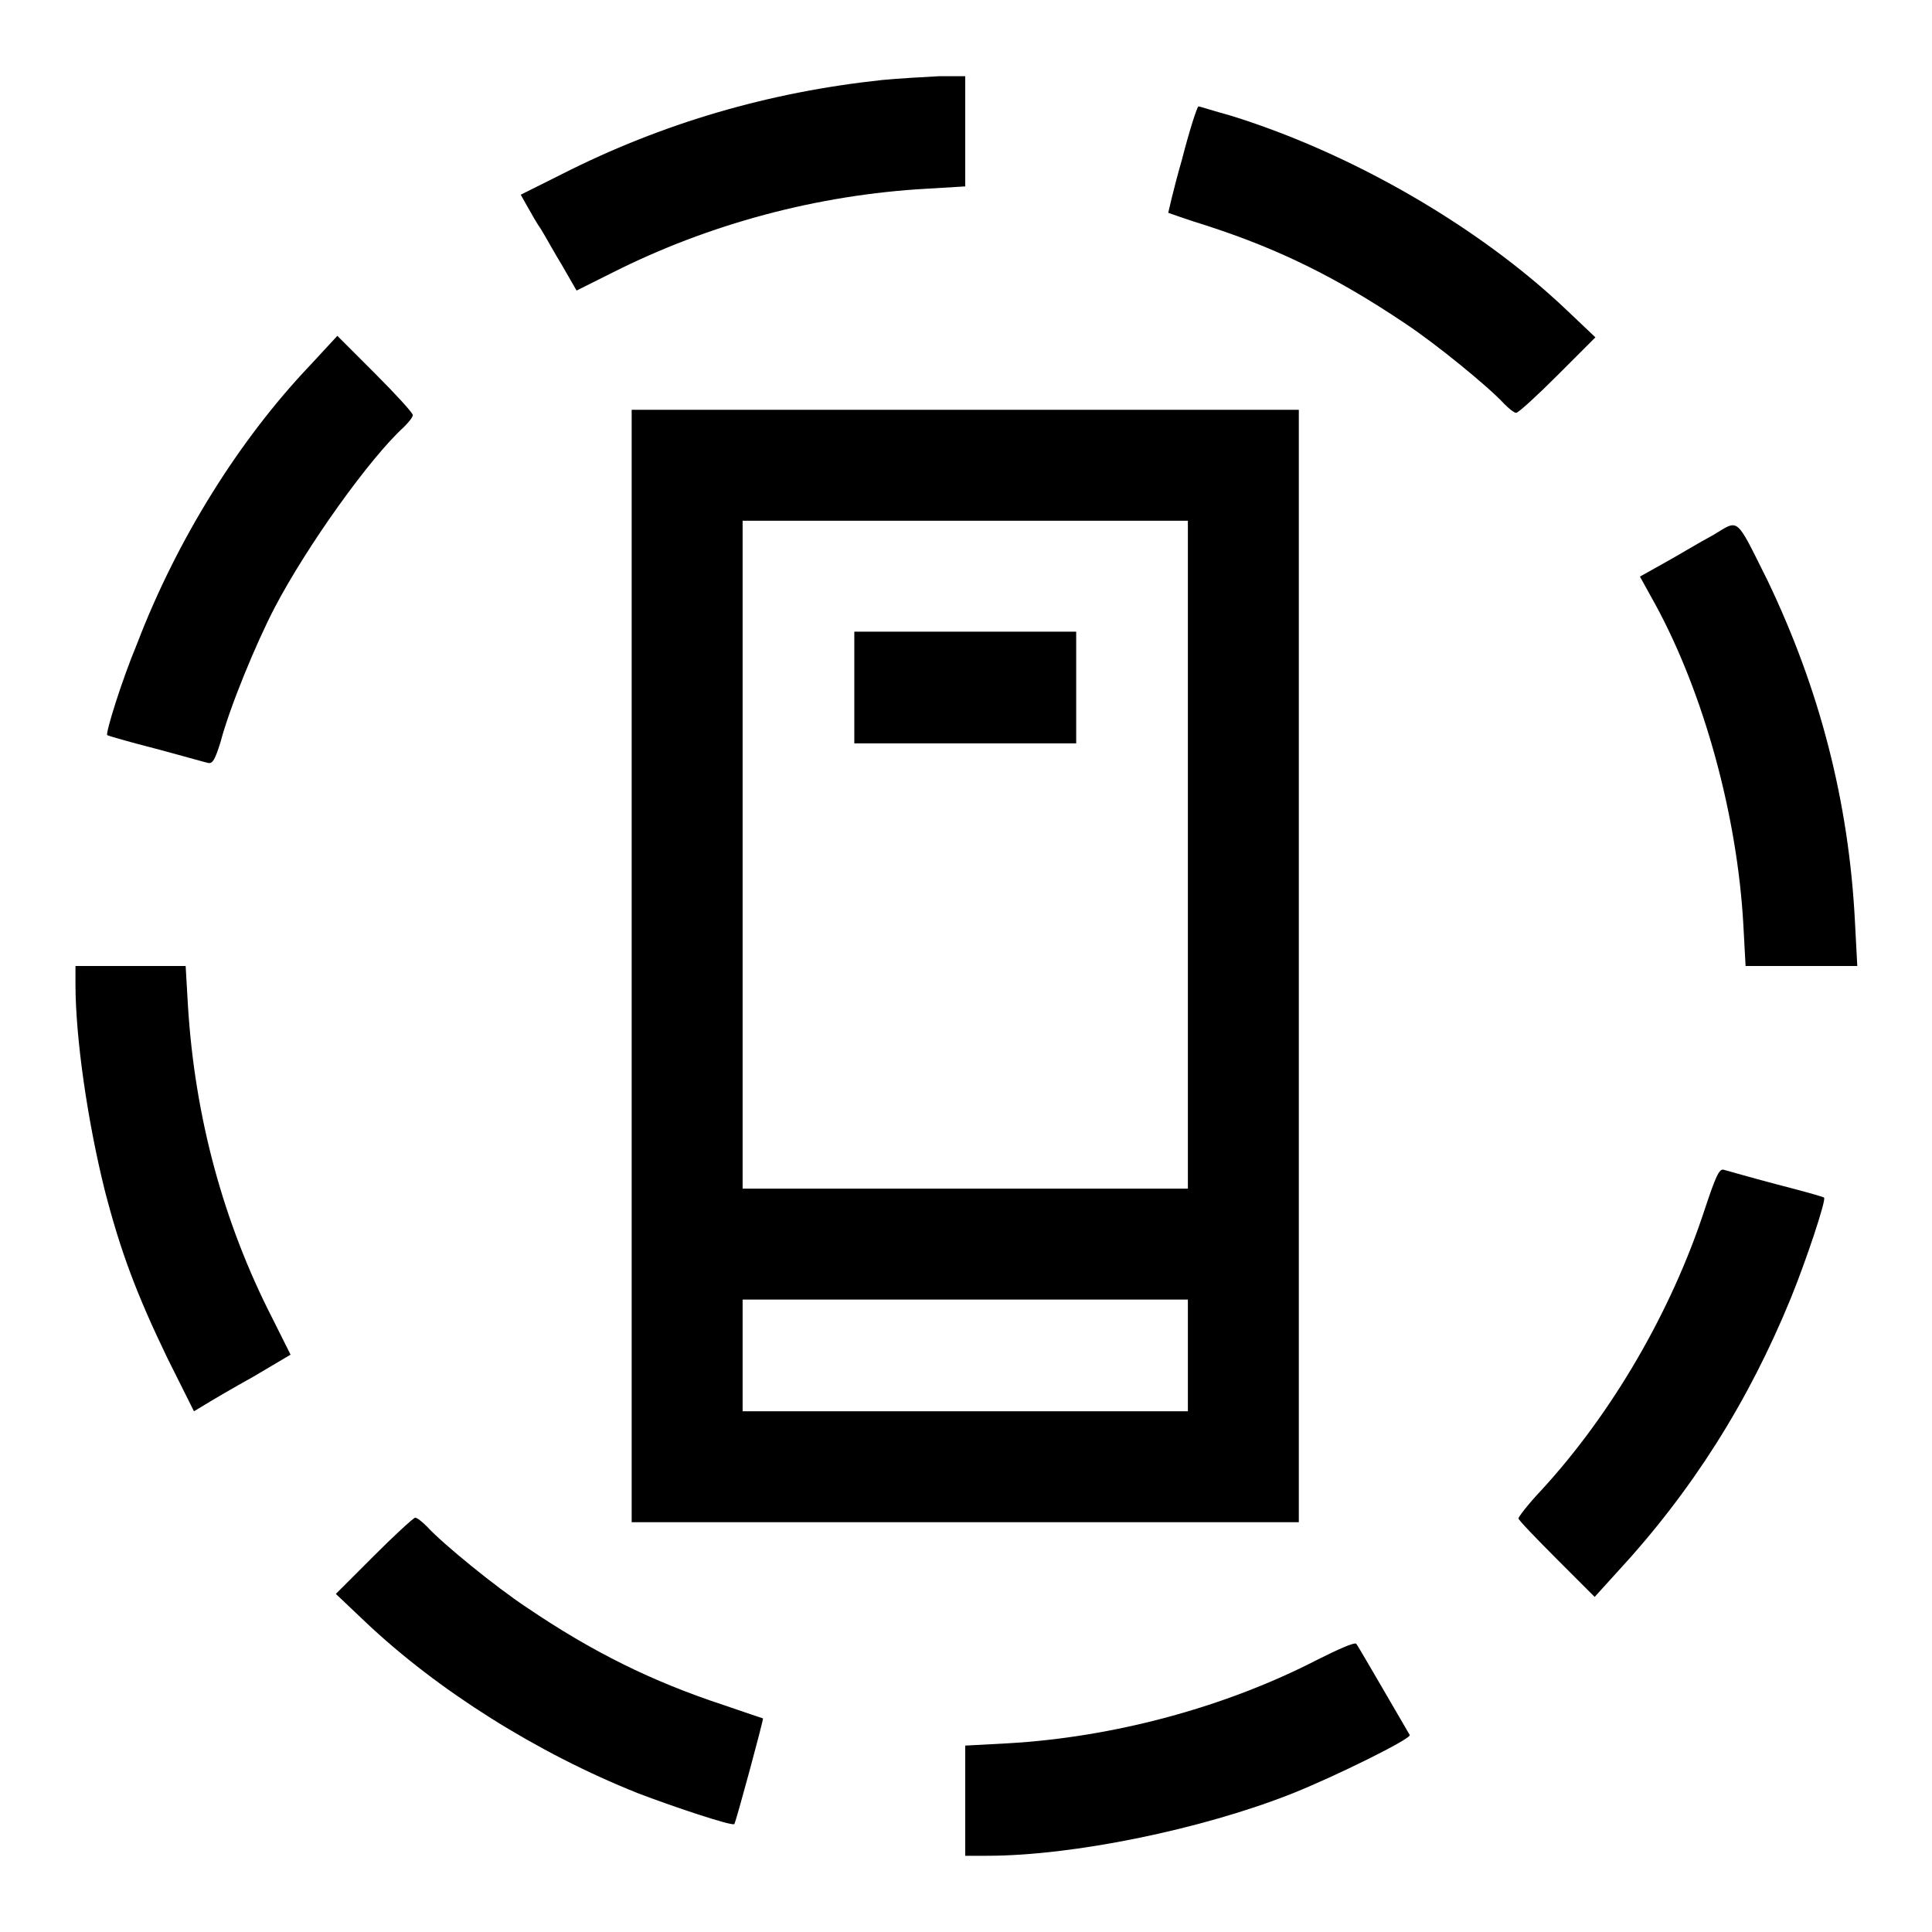 <?xml version="1.0" encoding="utf-8"?>
<!-- Svg Vector Icons : http://www.onlinewebfonts.com/icon -->
<!DOCTYPE svg PUBLIC "-//W3C//DTD SVG 1.1//EN" "http://www.w3.org/Graphics/SVG/1.1/DTD/svg11.dtd">
<svg version="1.1" xmlns="http://www.w3.org/2000/svg" xmlns:xlink="http://www.w3.org/1999/xlink" x="0px" y="0px" viewBox="0 0 256 256" enable-background="new 0 0 256 256" xml:space="preserve">
<g><g><g><path fill="#000000" d="M116.9,10.6c-15,1.6-29.1,5.7-42.5,12.5L69,25.8l0.9,1.6c0.5,0.9,1.3,2.3,1.8,3c0.5,0.8,1.7,3,2.8,4.8l1.9,3.3l4.8-2.4c12.7-6.4,27.1-10.3,41.7-11.1l5-0.3v-7.3v-7.3l-3.5,0C122.4,10.2,119,10.4,116.9,10.6z"/><path fill="#000000" d="M156.6,21.2c-1.1,3.8-1.8,7-1.8,7c0,0,2.5,0.9,5.4,1.8c9.5,3.1,17.1,6.9,25.9,12.8c4.1,2.7,11.2,8.5,13.2,10.7c0.6,0.6,1.3,1.2,1.6,1.2c0.3,0,2.8-2.3,5.5-5l5-5l-3.9-3.7c-11.7-11.1-28.6-20.8-44.5-25.7c-2.2-0.6-4-1.2-4.2-1.2C158.6,14.2,157.6,17.3,156.6,21.2z"/><path fill="#000000" d="M41,48.5c-9.3,9.8-17.5,22.9-22.8,36.7C16,90.5,14,97.1,14.2,97.4c0.1,0.1,2.9,0.9,6.4,1.8c3.4,0.9,6.5,1.8,7,1.9c0.6,0.1,0.9-0.5,1.6-2.7c1.2-4.6,4.7-13.1,7.2-17.9c4.3-8.2,12.6-19.8,17.1-23.9c0.6-0.6,1.2-1.3,1.2-1.6s-2.3-2.8-5-5.5l-5-5L41,48.5z"/><path fill="#000000" d="M83.7,128v73.7h44.2h44.2V128V54.3h-44.2H83.7V128z M157.4,113.3v44.2h-29.5H98.4v-44.2V69h29.5h29.5L157.4,113.3L157.4,113.3z M157.4,179.6v7.4h-29.5H98.4v-7.4v-7.4h29.5h29.5L157.4,179.6L157.4,179.6z"/><path fill="#000000" d="M113.2,91.1v7.4h14.7h14.7v-7.4v-7.4h-14.7h-14.7V91.1z"/><path fill="#000000" d="M227,70.9c-1.7,0.9-4.5,2.6-6.3,3.6l-3.4,1.9l2.1,3.8c6.4,11.8,10.8,27.9,11.6,42.3l0.3,5.5h7.4h7.4l-0.3-5.7c-0.8-16.1-4.7-31-11.6-45.4C229.9,68.3,230.5,68.8,227,70.9z"/><path fill="#000000" d="M10,130.4c0,7.1,1.6,18.2,3.9,27.4c2.1,8.1,4.2,13.7,8.3,22.2l3.5,7l1.5-0.9c0.8-0.5,3.7-2.2,6.4-3.7l4.9-2.9l-2.4-4.8C29.6,162,25.8,148,24.9,133.2l-0.3-5.2h-7.3H10V130.4z"/><path fill="#000000" d="M225.9,160.2c-4.4,13.5-12.3,27.1-21.7,37.3c-1.7,1.8-3,3.5-3,3.7c0,0.2,2.3,2.6,5.1,5.4l5,5l2.9-3.2c10-10.8,17.5-22.7,23.1-36.4c2-4.9,4.7-13,4.4-13.3c0-0.1-2.9-0.9-6.4-1.8c-3.4-0.9-6.5-1.8-6.9-1.9C227.8,154.8,227.3,156,225.9,160.2z"/><path fill="#000000" d="M49.5,206.2l-5,5l3.9,3.7c9.6,9.1,22.8,17.4,36.1,22.7c4.7,1.8,12.5,4.4,12.8,4.1c0.2-0.2,3.9-13.9,3.8-14c0,0-2.4-0.8-5.3-1.8c-9.4-3.1-17.3-7-26-12.9c-4.1-2.7-11.2-8.5-13.2-10.7c-0.6-0.6-1.3-1.2-1.6-1.2C54.7,201.2,52.2,203.5,49.5,206.2z"/><path fill="#000000" d="M174.6,219.9c-12.2,6.3-27,10.3-41.1,11.1l-5.6,0.3v7.3v7.3h2.9c11.4,0,28.4-3.5,40.3-8.2c5.8-2.3,15.9-7.3,15.7-7.8c-4.2-7.2-6.9-11.9-7.1-12.1C179.4,217.6,177.2,218.6,174.6,219.9z"/></g></g></g>
</svg>